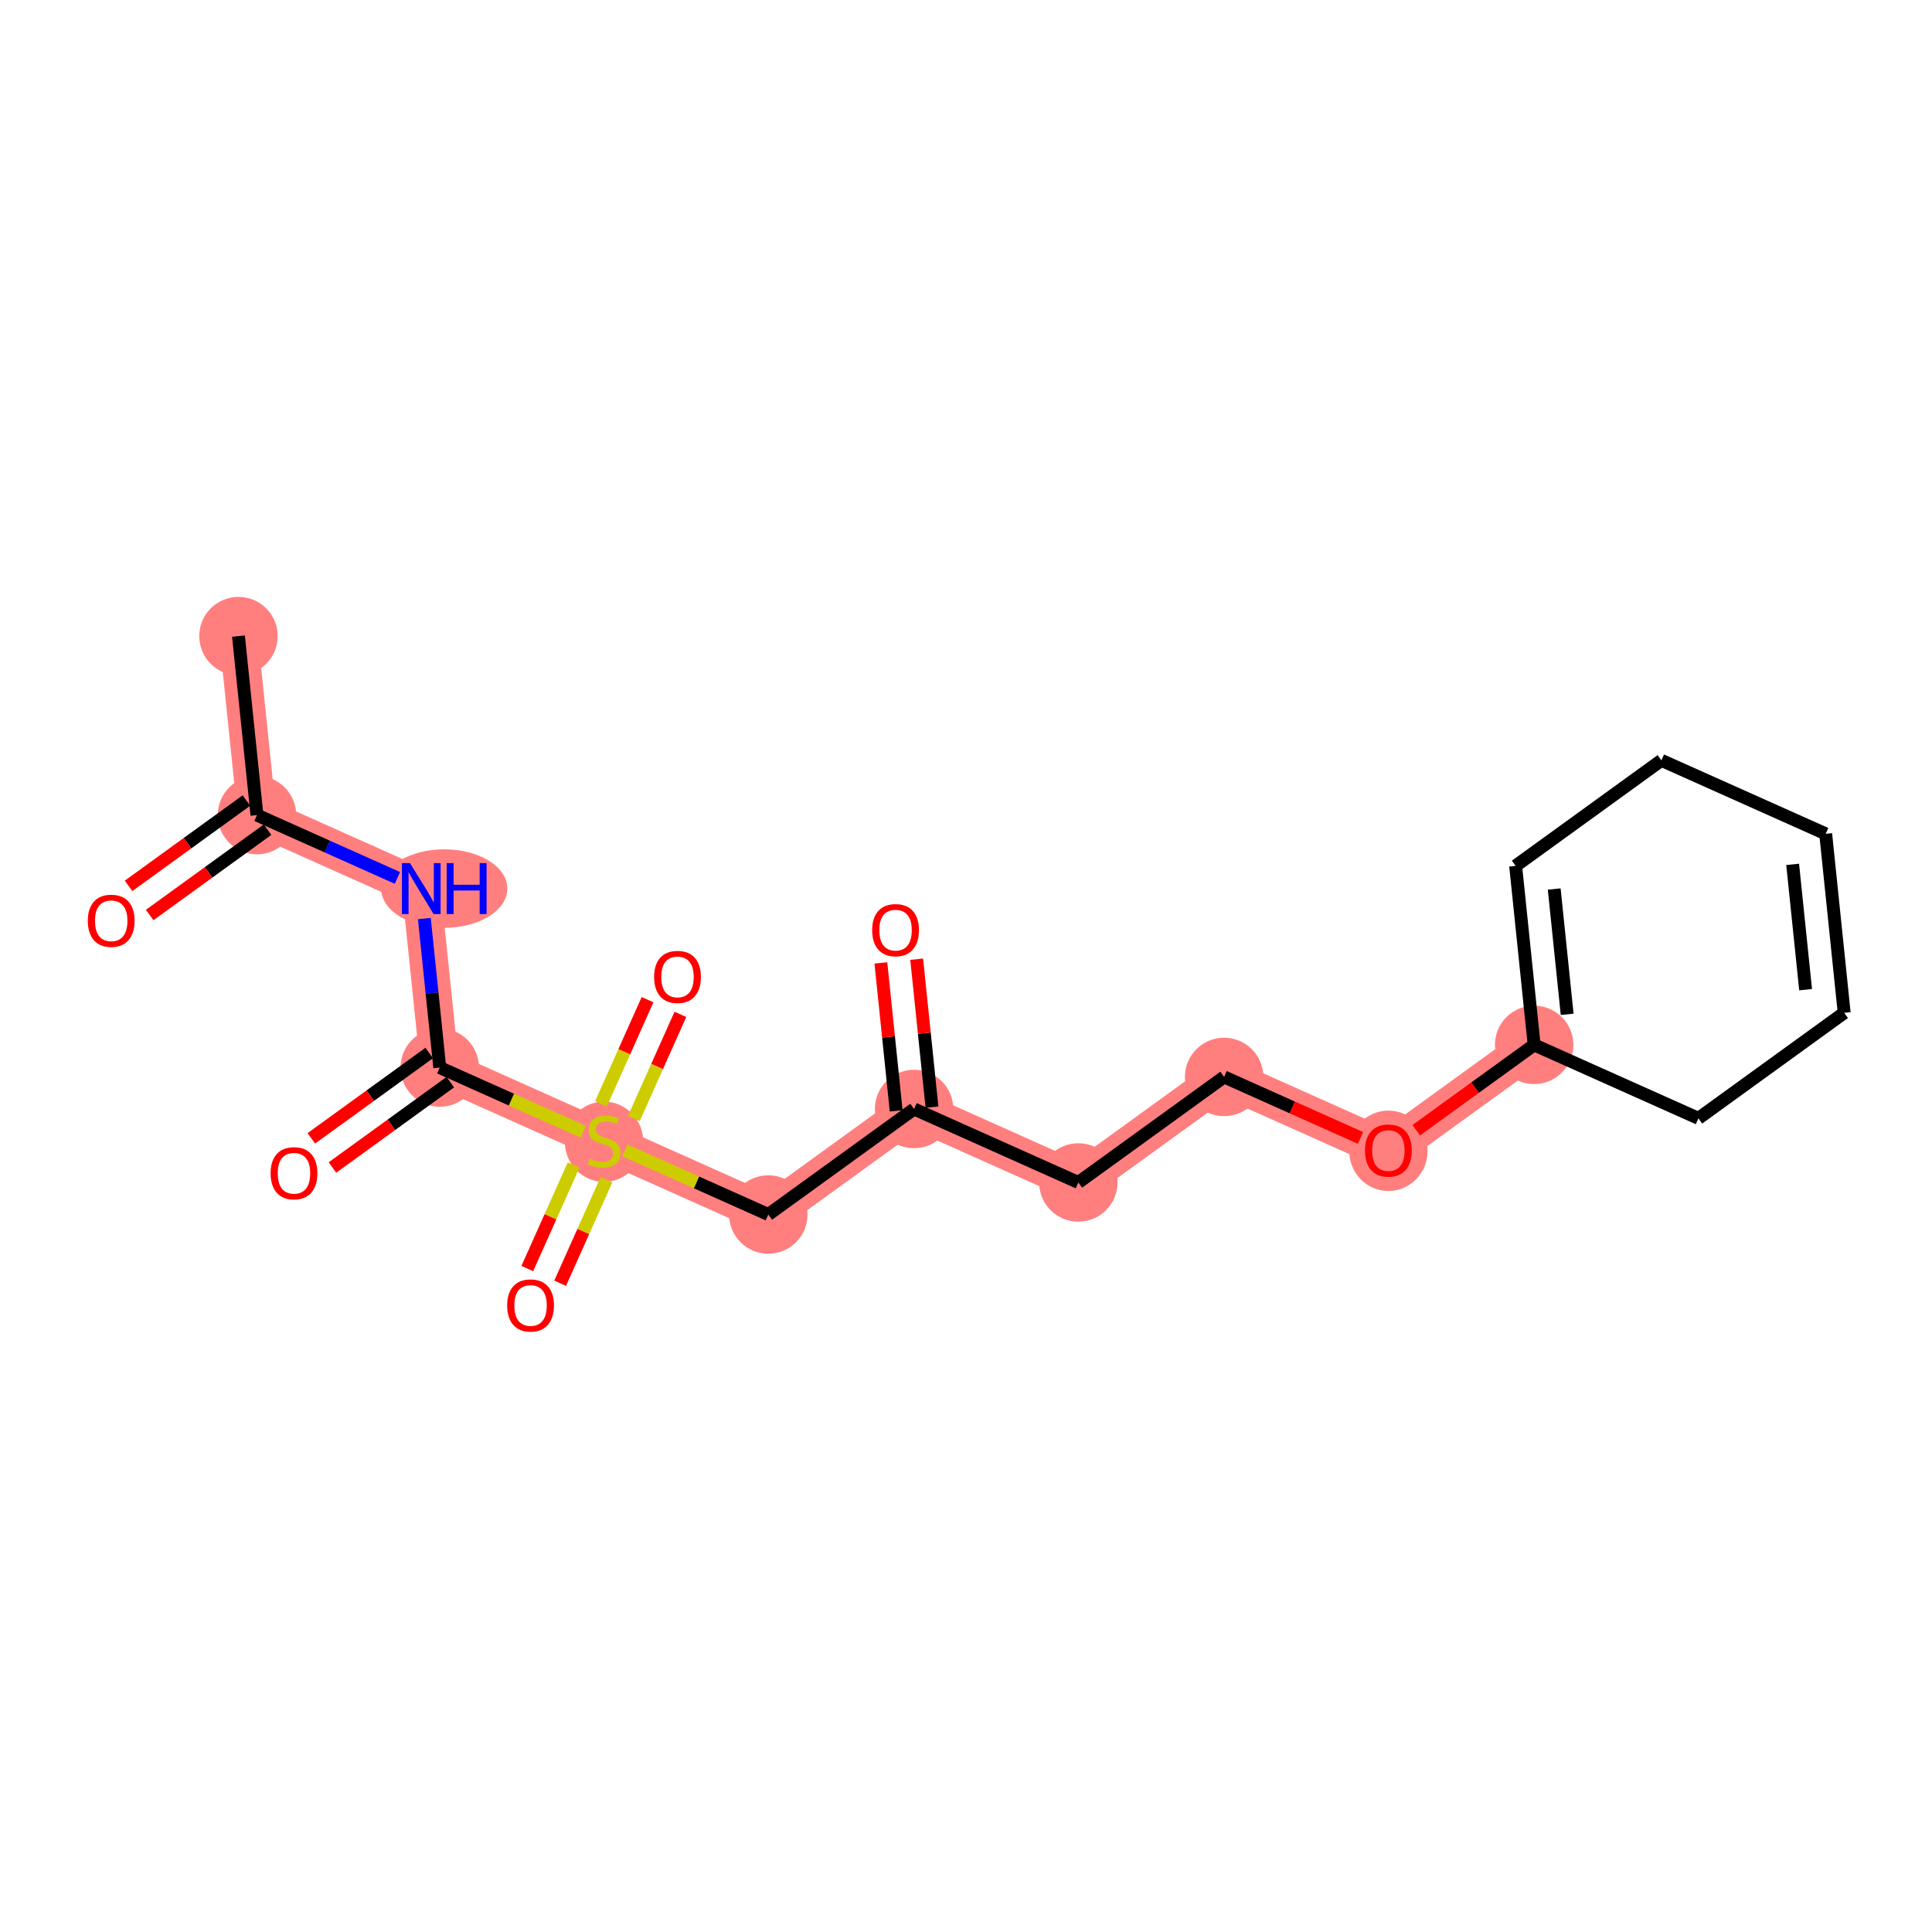 <?xml version='1.0' encoding='iso-8859-1'?>
<svg version='1.1' baseProfile='full'
              xmlns='http://www.w3.org/2000/svg'
                      xmlns:rdkit='http://www.rdkit.org/xml'
                      xmlns:xlink='http://www.w3.org/1999/xlink'
                  xml:space='preserve'
width='300px' height='300px' viewBox='0 0 300 300'>
<!-- END OF HEADER -->
<rect style='opacity:1.0;fill:#FFFFFF;stroke:none' width='300' height='300' x='0' y='0'> </rect>
<rect style='opacity:1.0;fill:#FFFFFF;stroke:none' width='300' height='300' x='0' y='0'> </rect>
<path d='M 37.029,98.774 L 39.903,126.569' style='fill:none;fill-rule:evenodd;stroke:#FF7F7F;stroke-width:6.0px;stroke-linecap:butt;stroke-linejoin:miter;stroke-opacity:1' />
<path d='M 39.903,126.569 L 65.412,137.978' style='fill:none;fill-rule:evenodd;stroke:#FF7F7F;stroke-width:6.0px;stroke-linecap:butt;stroke-linejoin:miter;stroke-opacity:1' />
<path d='M 65.412,137.978 L 68.285,165.773' style='fill:none;fill-rule:evenodd;stroke:#FF7F7F;stroke-width:6.0px;stroke-linecap:butt;stroke-linejoin:miter;stroke-opacity:1' />
<path d='M 68.285,165.773 L 93.794,177.182' style='fill:none;fill-rule:evenodd;stroke:#FF7F7F;stroke-width:6.0px;stroke-linecap:butt;stroke-linejoin:miter;stroke-opacity:1' />
<path d='M 93.794,177.182 L 119.302,188.59' style='fill:none;fill-rule:evenodd;stroke:#FF7F7F;stroke-width:6.0px;stroke-linecap:butt;stroke-linejoin:miter;stroke-opacity:1' />
<path d='M 119.302,188.59 L 141.936,172.204' style='fill:none;fill-rule:evenodd;stroke:#FF7F7F;stroke-width:6.0px;stroke-linecap:butt;stroke-linejoin:miter;stroke-opacity:1' />
<path d='M 141.936,172.204 L 167.444,183.612' style='fill:none;fill-rule:evenodd;stroke:#FF7F7F;stroke-width:6.0px;stroke-linecap:butt;stroke-linejoin:miter;stroke-opacity:1' />
<path d='M 167.444,183.612 L 190.079,167.226' style='fill:none;fill-rule:evenodd;stroke:#FF7F7F;stroke-width:6.0px;stroke-linecap:butt;stroke-linejoin:miter;stroke-opacity:1' />
<path d='M 190.079,167.226 L 215.587,178.634' style='fill:none;fill-rule:evenodd;stroke:#FF7F7F;stroke-width:6.0px;stroke-linecap:butt;stroke-linejoin:miter;stroke-opacity:1' />
<path d='M 215.587,178.634 L 238.221,162.248' style='fill:none;fill-rule:evenodd;stroke:#FF7F7F;stroke-width:6.0px;stroke-linecap:butt;stroke-linejoin:miter;stroke-opacity:1' />
<ellipse cx='37.029' cy='98.774' rx='5.589' ry='5.589'  style='fill:#FF7F7F;fill-rule:evenodd;stroke:#FF7F7F;stroke-width:1.0px;stroke-linecap:butt;stroke-linejoin:miter;stroke-opacity:1' />
<ellipse cx='39.903' cy='126.569' rx='5.589' ry='5.589'  style='fill:#FF7F7F;fill-rule:evenodd;stroke:#FF7F7F;stroke-width:1.0px;stroke-linecap:butt;stroke-linejoin:miter;stroke-opacity:1' />
<ellipse cx='68.983' cy='137.978' rx='9.295' ry='5.596'  style='fill:#FF7F7F;fill-rule:evenodd;stroke:#FF7F7F;stroke-width:1.0px;stroke-linecap:butt;stroke-linejoin:miter;stroke-opacity:1' />
<ellipse cx='68.285' cy='165.773' rx='5.589' ry='5.589'  style='fill:#FF7F7F;fill-rule:evenodd;stroke:#FF7F7F;stroke-width:1.0px;stroke-linecap:butt;stroke-linejoin:miter;stroke-opacity:1' />
<ellipse cx='93.794' cy='177.288' rx='5.589' ry='5.73'  style='fill:#FF7F7F;fill-rule:evenodd;stroke:#FF7F7F;stroke-width:1.0px;stroke-linecap:butt;stroke-linejoin:miter;stroke-opacity:1' />
<ellipse cx='119.302' cy='188.59' rx='5.589' ry='5.589'  style='fill:#FF7F7F;fill-rule:evenodd;stroke:#FF7F7F;stroke-width:1.0px;stroke-linecap:butt;stroke-linejoin:miter;stroke-opacity:1' />
<ellipse cx='141.936' cy='172.204' rx='5.589' ry='5.589'  style='fill:#FF7F7F;fill-rule:evenodd;stroke:#FF7F7F;stroke-width:1.0px;stroke-linecap:butt;stroke-linejoin:miter;stroke-opacity:1' />
<ellipse cx='167.444' cy='183.612' rx='5.589' ry='5.589'  style='fill:#FF7F7F;fill-rule:evenodd;stroke:#FF7F7F;stroke-width:1.0px;stroke-linecap:butt;stroke-linejoin:miter;stroke-opacity:1' />
<ellipse cx='190.079' cy='167.226' rx='5.589' ry='5.589'  style='fill:#FF7F7F;fill-rule:evenodd;stroke:#FF7F7F;stroke-width:1.0px;stroke-linecap:butt;stroke-linejoin:miter;stroke-opacity:1' />
<ellipse cx='215.587' cy='178.696' rx='5.589' ry='5.746'  style='fill:#FF7F7F;fill-rule:evenodd;stroke:#FF7F7F;stroke-width:1.0px;stroke-linecap:butt;stroke-linejoin:miter;stroke-opacity:1' />
<ellipse cx='238.221' cy='162.248' rx='5.589' ry='5.589'  style='fill:#FF7F7F;fill-rule:evenodd;stroke:#FF7F7F;stroke-width:1.0px;stroke-linecap:butt;stroke-linejoin:miter;stroke-opacity:1' />
<path class='bond-0 atom-0 atom-1' d='M 37.029,98.774 L 39.903,126.569' style='fill:none;fill-rule:evenodd;stroke:#000000;stroke-width:2.0px;stroke-linecap:butt;stroke-linejoin:miter;stroke-opacity:1' />
<path class='bond-1 atom-1 atom-2' d='M 38.265,124.306 L 29.113,130.931' style='fill:none;fill-rule:evenodd;stroke:#000000;stroke-width:2.0px;stroke-linecap:butt;stroke-linejoin:miter;stroke-opacity:1' />
<path class='bond-1 atom-1 atom-2' d='M 29.113,130.931 L 19.962,137.557' style='fill:none;fill-rule:evenodd;stroke:#FF0000;stroke-width:2.0px;stroke-linecap:butt;stroke-linejoin:miter;stroke-opacity:1' />
<path class='bond-1 atom-1 atom-2' d='M 41.542,128.833 L 32.39,135.458' style='fill:none;fill-rule:evenodd;stroke:#000000;stroke-width:2.0px;stroke-linecap:butt;stroke-linejoin:miter;stroke-opacity:1' />
<path class='bond-1 atom-1 atom-2' d='M 32.39,135.458 L 23.239,142.084' style='fill:none;fill-rule:evenodd;stroke:#FF0000;stroke-width:2.0px;stroke-linecap:butt;stroke-linejoin:miter;stroke-opacity:1' />
<path class='bond-2 atom-1 atom-3' d='M 39.903,126.569 L 50.807,131.446' style='fill:none;fill-rule:evenodd;stroke:#000000;stroke-width:2.0px;stroke-linecap:butt;stroke-linejoin:miter;stroke-opacity:1' />
<path class='bond-2 atom-1 atom-3' d='M 50.807,131.446 L 61.712,136.323' style='fill:none;fill-rule:evenodd;stroke:#0000FF;stroke-width:2.0px;stroke-linecap:butt;stroke-linejoin:miter;stroke-opacity:1' />
<path class='bond-3 atom-3 atom-4' d='M 65.893,142.633 L 67.089,154.203' style='fill:none;fill-rule:evenodd;stroke:#0000FF;stroke-width:2.0px;stroke-linecap:butt;stroke-linejoin:miter;stroke-opacity:1' />
<path class='bond-3 atom-3 atom-4' d='M 67.089,154.203 L 68.285,165.773' style='fill:none;fill-rule:evenodd;stroke:#000000;stroke-width:2.0px;stroke-linecap:butt;stroke-linejoin:miter;stroke-opacity:1' />
<path class='bond-4 atom-4 atom-5' d='M 66.647,163.51 L 57.495,170.135' style='fill:none;fill-rule:evenodd;stroke:#000000;stroke-width:2.0px;stroke-linecap:butt;stroke-linejoin:miter;stroke-opacity:1' />
<path class='bond-4 atom-4 atom-5' d='M 57.495,170.135 L 48.344,176.76' style='fill:none;fill-rule:evenodd;stroke:#FF0000;stroke-width:2.0px;stroke-linecap:butt;stroke-linejoin:miter;stroke-opacity:1' />
<path class='bond-4 atom-4 atom-5' d='M 69.924,168.036 L 60.773,174.662' style='fill:none;fill-rule:evenodd;stroke:#000000;stroke-width:2.0px;stroke-linecap:butt;stroke-linejoin:miter;stroke-opacity:1' />
<path class='bond-4 atom-4 atom-5' d='M 60.773,174.662 L 51.621,181.287' style='fill:none;fill-rule:evenodd;stroke:#FF0000;stroke-width:2.0px;stroke-linecap:butt;stroke-linejoin:miter;stroke-opacity:1' />
<path class='bond-5 atom-4 atom-6' d='M 68.285,165.773 L 79.422,170.754' style='fill:none;fill-rule:evenodd;stroke:#000000;stroke-width:2.0px;stroke-linecap:butt;stroke-linejoin:miter;stroke-opacity:1' />
<path class='bond-5 atom-4 atom-6' d='M 79.422,170.754 L 90.558,175.734' style='fill:none;fill-rule:evenodd;stroke:#CCCC00;stroke-width:2.0px;stroke-linecap:butt;stroke-linejoin:miter;stroke-opacity:1' />
<path class='bond-6 atom-6 atom-7' d='M 89.071,180.897 L 85.474,188.94' style='fill:none;fill-rule:evenodd;stroke:#CCCC00;stroke-width:2.0px;stroke-linecap:butt;stroke-linejoin:miter;stroke-opacity:1' />
<path class='bond-6 atom-6 atom-7' d='M 85.474,188.94 L 81.877,196.982' style='fill:none;fill-rule:evenodd;stroke:#FF0000;stroke-width:2.0px;stroke-linecap:butt;stroke-linejoin:miter;stroke-opacity:1' />
<path class='bond-6 atom-6 atom-7' d='M 94.172,183.179 L 90.576,191.221' style='fill:none;fill-rule:evenodd;stroke:#CCCC00;stroke-width:2.0px;stroke-linecap:butt;stroke-linejoin:miter;stroke-opacity:1' />
<path class='bond-6 atom-6 atom-7' d='M 90.576,191.221 L 86.978,199.264' style='fill:none;fill-rule:evenodd;stroke:#FF0000;stroke-width:2.0px;stroke-linecap:butt;stroke-linejoin:miter;stroke-opacity:1' />
<path class='bond-7 atom-6 atom-8' d='M 98.422,173.678 L 102.037,165.594' style='fill:none;fill-rule:evenodd;stroke:#CCCC00;stroke-width:2.0px;stroke-linecap:butt;stroke-linejoin:miter;stroke-opacity:1' />
<path class='bond-7 atom-6 atom-8' d='M 102.037,165.594 L 105.653,157.51' style='fill:none;fill-rule:evenodd;stroke:#FF0000;stroke-width:2.0px;stroke-linecap:butt;stroke-linejoin:miter;stroke-opacity:1' />
<path class='bond-7 atom-6 atom-8' d='M 93.32,171.397 L 96.936,163.313' style='fill:none;fill-rule:evenodd;stroke:#CCCC00;stroke-width:2.0px;stroke-linecap:butt;stroke-linejoin:miter;stroke-opacity:1' />
<path class='bond-7 atom-6 atom-8' d='M 96.936,163.313 L 100.551,155.228' style='fill:none;fill-rule:evenodd;stroke:#FF0000;stroke-width:2.0px;stroke-linecap:butt;stroke-linejoin:miter;stroke-opacity:1' />
<path class='bond-8 atom-6 atom-9' d='M 97.029,178.629 L 108.166,183.61' style='fill:none;fill-rule:evenodd;stroke:#CCCC00;stroke-width:2.0px;stroke-linecap:butt;stroke-linejoin:miter;stroke-opacity:1' />
<path class='bond-8 atom-6 atom-9' d='M 108.166,183.61 L 119.302,188.59' style='fill:none;fill-rule:evenodd;stroke:#000000;stroke-width:2.0px;stroke-linecap:butt;stroke-linejoin:miter;stroke-opacity:1' />
<path class='bond-9 atom-9 atom-10' d='M 119.302,188.59 L 141.936,172.204' style='fill:none;fill-rule:evenodd;stroke:#000000;stroke-width:2.0px;stroke-linecap:butt;stroke-linejoin:miter;stroke-opacity:1' />
<path class='bond-10 atom-10 atom-11' d='M 144.716,171.916 L 143.528,160.43' style='fill:none;fill-rule:evenodd;stroke:#000000;stroke-width:2.0px;stroke-linecap:butt;stroke-linejoin:miter;stroke-opacity:1' />
<path class='bond-10 atom-10 atom-11' d='M 143.528,160.43 L 142.34,148.944' style='fill:none;fill-rule:evenodd;stroke:#FF0000;stroke-width:2.0px;stroke-linecap:butt;stroke-linejoin:miter;stroke-opacity:1' />
<path class='bond-10 atom-10 atom-11' d='M 139.157,172.491 L 137.969,161.005' style='fill:none;fill-rule:evenodd;stroke:#000000;stroke-width:2.0px;stroke-linecap:butt;stroke-linejoin:miter;stroke-opacity:1' />
<path class='bond-10 atom-10 atom-11' d='M 137.969,161.005 L 136.781,149.519' style='fill:none;fill-rule:evenodd;stroke:#FF0000;stroke-width:2.0px;stroke-linecap:butt;stroke-linejoin:miter;stroke-opacity:1' />
<path class='bond-11 atom-10 atom-12' d='M 141.936,172.204 L 167.444,183.612' style='fill:none;fill-rule:evenodd;stroke:#000000;stroke-width:2.0px;stroke-linecap:butt;stroke-linejoin:miter;stroke-opacity:1' />
<path class='bond-12 atom-12 atom-13' d='M 167.444,183.612 L 190.079,167.226' style='fill:none;fill-rule:evenodd;stroke:#000000;stroke-width:2.0px;stroke-linecap:butt;stroke-linejoin:miter;stroke-opacity:1' />
<path class='bond-13 atom-13 atom-14' d='M 190.079,167.226 L 200.667,171.962' style='fill:none;fill-rule:evenodd;stroke:#000000;stroke-width:2.0px;stroke-linecap:butt;stroke-linejoin:miter;stroke-opacity:1' />
<path class='bond-13 atom-13 atom-14' d='M 200.667,171.962 L 211.256,176.697' style='fill:none;fill-rule:evenodd;stroke:#FF0000;stroke-width:2.0px;stroke-linecap:butt;stroke-linejoin:miter;stroke-opacity:1' />
<path class='bond-14 atom-14 atom-15' d='M 219.918,175.499 L 229.07,168.873' style='fill:none;fill-rule:evenodd;stroke:#FF0000;stroke-width:2.0px;stroke-linecap:butt;stroke-linejoin:miter;stroke-opacity:1' />
<path class='bond-14 atom-14 atom-15' d='M 229.07,168.873 L 238.221,162.248' style='fill:none;fill-rule:evenodd;stroke:#000000;stroke-width:2.0px;stroke-linecap:butt;stroke-linejoin:miter;stroke-opacity:1' />
<path class='bond-15 atom-15 atom-16' d='M 238.221,162.248 L 235.347,134.453' style='fill:none;fill-rule:evenodd;stroke:#000000;stroke-width:2.0px;stroke-linecap:butt;stroke-linejoin:miter;stroke-opacity:1' />
<path class='bond-15 atom-15 atom-16' d='M 243.349,157.504 L 241.337,138.047' style='fill:none;fill-rule:evenodd;stroke:#000000;stroke-width:2.0px;stroke-linecap:butt;stroke-linejoin:miter;stroke-opacity:1' />
<path class='bond-20 atom-20 atom-15' d='M 263.729,173.657 L 238.221,162.248' style='fill:none;fill-rule:evenodd;stroke:#000000;stroke-width:2.0px;stroke-linecap:butt;stroke-linejoin:miter;stroke-opacity:1' />
<path class='bond-16 atom-16 atom-17' d='M 235.347,134.453 L 257.981,118.066' style='fill:none;fill-rule:evenodd;stroke:#000000;stroke-width:2.0px;stroke-linecap:butt;stroke-linejoin:miter;stroke-opacity:1' />
<path class='bond-17 atom-17 atom-18' d='M 257.981,118.066 L 283.49,129.475' style='fill:none;fill-rule:evenodd;stroke:#000000;stroke-width:2.0px;stroke-linecap:butt;stroke-linejoin:miter;stroke-opacity:1' />
<path class='bond-18 atom-18 atom-19' d='M 283.49,129.475 L 286.364,157.27' style='fill:none;fill-rule:evenodd;stroke:#000000;stroke-width:2.0px;stroke-linecap:butt;stroke-linejoin:miter;stroke-opacity:1' />
<path class='bond-18 atom-18 atom-19' d='M 278.362,134.219 L 280.374,153.676' style='fill:none;fill-rule:evenodd;stroke:#000000;stroke-width:2.0px;stroke-linecap:butt;stroke-linejoin:miter;stroke-opacity:1' />
<path class='bond-19 atom-19 atom-20' d='M 286.364,157.27 L 263.729,173.657' style='fill:none;fill-rule:evenodd;stroke:#000000;stroke-width:2.0px;stroke-linecap:butt;stroke-linejoin:miter;stroke-opacity:1' />
<path  class='atom-2' d='M 13.636 142.978
Q 13.636 141.078, 14.575 140.016
Q 15.514 138.954, 17.269 138.954
Q 19.024 138.954, 19.963 140.016
Q 20.902 141.078, 20.902 142.978
Q 20.902 144.901, 19.951 145.996
Q 19.002 147.08, 17.269 147.08
Q 15.525 147.08, 14.575 145.996
Q 13.636 144.912, 13.636 142.978
M 17.269 146.186
Q 18.476 146.186, 19.124 145.381
Q 19.784 144.565, 19.784 142.978
Q 19.784 141.425, 19.124 140.642
Q 18.476 139.849, 17.269 139.849
Q 16.062 139.849, 15.402 140.631
Q 14.754 141.413, 14.754 142.978
Q 14.754 144.577, 15.402 145.381
Q 16.062 146.186, 17.269 146.186
' fill='#FF0000'/>
<path  class='atom-3' d='M 63.662 134.021
L 66.255 138.213
Q 66.512 138.626, 66.926 139.375
Q 67.34 140.124, 67.362 140.169
L 67.362 134.021
L 68.413 134.021
L 68.413 141.935
L 67.328 141.935
L 64.545 137.352
Q 64.221 136.816, 63.875 136.201
Q 63.539 135.586, 63.439 135.396
L 63.439 141.935
L 62.41 141.935
L 62.41 134.021
L 63.662 134.021
' fill='#0000FF'/>
<path  class='atom-3' d='M 69.363 134.021
L 70.436 134.021
L 70.436 137.386
L 74.482 137.386
L 74.482 134.021
L 75.555 134.021
L 75.555 141.935
L 74.482 141.935
L 74.482 138.28
L 70.436 138.28
L 70.436 141.935
L 69.363 141.935
L 69.363 134.021
' fill='#0000FF'/>
<path  class='atom-5' d='M 42.019 182.182
Q 42.019 180.282, 42.958 179.22
Q 43.896 178.158, 45.651 178.158
Q 47.406 178.158, 48.345 179.22
Q 49.284 180.282, 49.284 182.182
Q 49.284 184.104, 48.334 185.2
Q 47.384 186.284, 45.651 186.284
Q 43.907 186.284, 42.958 185.2
Q 42.019 184.116, 42.019 182.182
M 45.651 185.39
Q 46.858 185.39, 47.507 184.585
Q 48.166 183.769, 48.166 182.182
Q 48.166 180.628, 47.507 179.846
Q 46.858 179.052, 45.651 179.052
Q 44.444 179.052, 43.785 179.835
Q 43.136 180.617, 43.136 182.182
Q 43.136 183.78, 43.785 184.585
Q 44.444 185.39, 45.651 185.39
' fill='#FF0000'/>
<path  class='atom-6' d='M 91.558 179.898
Q 91.648 179.931, 92.016 180.088
Q 92.385 180.244, 92.788 180.345
Q 93.201 180.434, 93.604 180.434
Q 94.353 180.434, 94.788 180.077
Q 95.224 179.708, 95.224 179.071
Q 95.224 178.635, 95.001 178.366
Q 94.788 178.098, 94.453 177.953
Q 94.118 177.808, 93.559 177.64
Q 92.855 177.428, 92.43 177.226
Q 92.016 177.025, 91.715 176.6
Q 91.424 176.176, 91.424 175.46
Q 91.424 174.466, 92.095 173.851
Q 92.777 173.236, 94.118 173.236
Q 95.034 173.236, 96.074 173.672
L 95.817 174.533
Q 94.867 174.141, 94.151 174.141
Q 93.38 174.141, 92.955 174.466
Q 92.531 174.779, 92.542 175.326
Q 92.542 175.751, 92.754 176.008
Q 92.978 176.265, 93.291 176.41
Q 93.615 176.556, 94.151 176.723
Q 94.867 176.947, 95.291 177.17
Q 95.716 177.394, 96.018 177.852
Q 96.331 178.299, 96.331 179.071
Q 96.331 180.166, 95.593 180.758
Q 94.867 181.34, 93.648 181.34
Q 92.944 181.34, 92.408 181.183
Q 91.882 181.038, 91.256 180.781
L 91.558 179.898
' fill='#CCCC00'/>
<path  class='atom-7' d='M 78.752 202.712
Q 78.752 200.812, 79.691 199.75
Q 80.63 198.688, 82.385 198.688
Q 84.14 198.688, 85.079 199.75
Q 86.018 200.812, 86.018 202.712
Q 86.018 204.635, 85.068 205.73
Q 84.118 206.814, 82.385 206.814
Q 80.641 206.814, 79.691 205.73
Q 78.752 204.646, 78.752 202.712
M 82.385 205.92
Q 83.592 205.92, 84.24 205.115
Q 84.9 204.299, 84.9 202.712
Q 84.9 201.159, 84.24 200.376
Q 83.592 199.583, 82.385 199.583
Q 81.178 199.583, 80.519 200.365
Q 79.87 201.147, 79.87 202.712
Q 79.87 204.311, 80.519 205.115
Q 81.178 205.92, 82.385 205.92
' fill='#FF0000'/>
<path  class='atom-8' d='M 101.57 151.696
Q 101.57 149.796, 102.509 148.734
Q 103.447 147.672, 105.202 147.672
Q 106.957 147.672, 107.896 148.734
Q 108.835 149.796, 108.835 151.696
Q 108.835 153.618, 107.885 154.714
Q 106.935 155.798, 105.202 155.798
Q 103.459 155.798, 102.509 154.714
Q 101.57 153.629, 101.57 151.696
M 105.202 154.904
Q 106.409 154.904, 107.058 154.099
Q 107.717 153.283, 107.717 151.696
Q 107.717 150.142, 107.058 149.36
Q 106.409 148.566, 105.202 148.566
Q 103.995 148.566, 103.336 149.349
Q 102.687 150.131, 102.687 151.696
Q 102.687 153.294, 103.336 154.099
Q 103.995 154.904, 105.202 154.904
' fill='#FF0000'/>
<path  class='atom-11' d='M 135.43 144.431
Q 135.43 142.531, 136.368 141.469
Q 137.307 140.407, 139.062 140.407
Q 140.817 140.407, 141.756 141.469
Q 142.695 142.531, 142.695 144.431
Q 142.695 146.354, 141.745 147.449
Q 140.795 148.533, 139.062 148.533
Q 137.319 148.533, 136.368 147.449
Q 135.43 146.365, 135.43 144.431
M 139.062 147.639
Q 140.269 147.639, 140.918 146.834
Q 141.577 146.018, 141.577 144.431
Q 141.577 142.877, 140.918 142.095
Q 140.269 141.301, 139.062 141.301
Q 137.855 141.301, 137.196 142.084
Q 136.547 142.866, 136.547 144.431
Q 136.547 146.029, 137.196 146.834
Q 137.855 147.639, 139.062 147.639
' fill='#FF0000'/>
<path  class='atom-14' d='M 211.954 178.657
Q 211.954 176.757, 212.893 175.695
Q 213.832 174.633, 215.587 174.633
Q 217.342 174.633, 218.281 175.695
Q 219.22 176.757, 219.22 178.657
Q 219.22 180.579, 218.269 181.675
Q 217.319 182.759, 215.587 182.759
Q 213.843 182.759, 212.893 181.675
Q 211.954 180.591, 211.954 178.657
M 215.587 181.865
Q 216.794 181.865, 217.442 181.06
Q 218.102 180.244, 218.102 178.657
Q 218.102 177.103, 217.442 176.321
Q 216.794 175.527, 215.587 175.527
Q 214.38 175.527, 213.72 176.31
Q 213.072 177.092, 213.072 178.657
Q 213.072 180.255, 213.72 181.06
Q 214.38 181.865, 215.587 181.865
' fill='#FF0000'/>
</svg>
